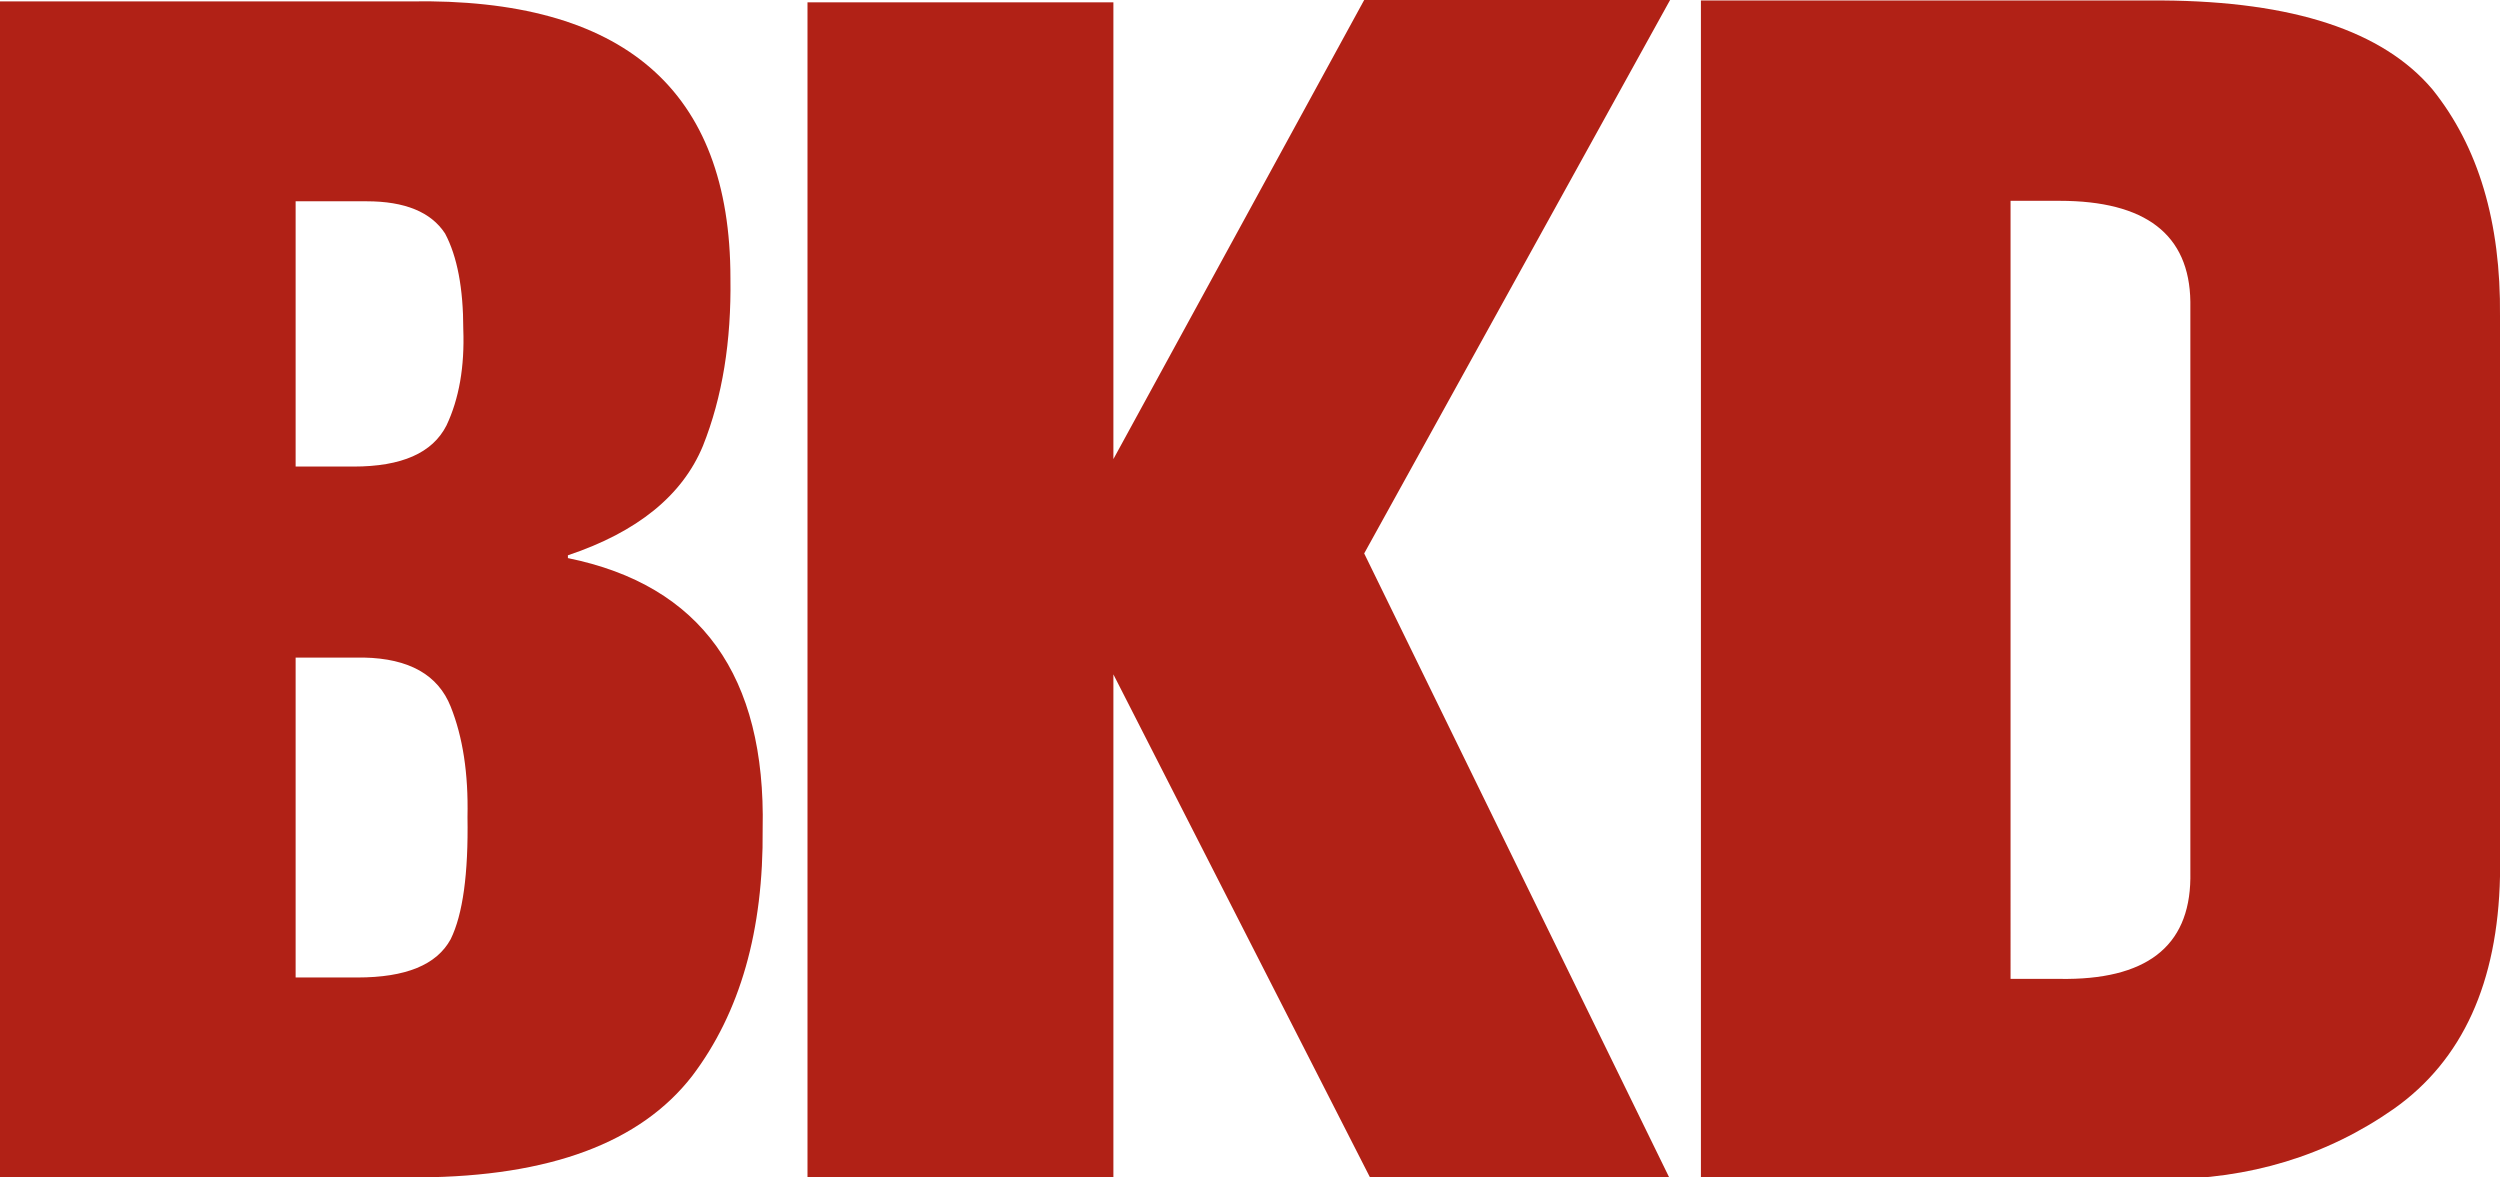 <?xml version="1.0" encoding="utf-8"?>
<!-- Generator: Adobe Illustrator 25.2.3, SVG Export Plug-In . SVG Version: 6.00 Build 0)  -->
<svg version="1.1" id="Layer_1" xmlns="http://www.w3.org/2000/svg" xmlns:xlink="http://www.w3.org/1999/xlink" x="0px" y="0px"
	 viewBox="0 0 535.3 252.1" style="enable-background:new 0 0 535.3 252.1;" xml:space="preserve">
<style type="text/css">
	.st0{fill:#B12116;}
</style>
<path class="st0" d="M63.3,209.3h13.2c10.4,0,17-2.7,20-8.2c2.6-5.3,3.8-14,3.6-26.2c0.2-9.3-1-17.1-3.6-23.6
	c-2.7-6.8-8.9-10.3-18.6-10.5H63.3V209.3z M63.3,99.9h12.4c10.3,0,16.9-2.9,19.9-8.8c2.7-5.7,3.9-12.6,3.6-20.6
	c0-8.8-1.3-15.6-3.9-20.5c-3-4.6-8.6-6.9-16.8-6.9H63.3V99.9z M0,0.3h87.8c45.7-0.8,68.6,18.9,68.6,59.3c0.2,13.4-1.7,25.4-5.9,35.9
	c-4.4,10.6-14,18.4-28.9,23.4v0.6c28.5,5.8,42.4,25.2,41.7,58c0.2,21.7-4.8,39.3-15.1,52.9c-11.1,14.3-30.5,21.5-58.3,21.7H0V0.3"/>
<path class="st0" d="M430.5,209.6h10.5c18.4,0.3,27.8-6.8,28-21.5V64.6c-0.2-14.4-9.6-21.6-28-21.6h-10.5V209.6z M364.1,0.1H463
	c28,0.2,47.2,6.5,57.8,19c9.9,12.3,14.7,28.5,14.5,48.6v120c-0.5,22.7-8,39.3-22.7,49.7c-14.4,10.1-31,15.1-49.5,15.1h-98.9V0.1"/>
<path class="st0" d="M357.6,252.5l-65.5-134L357.6,0h-65.5l-53.7,98.3V0.5h-65.5v251.9h65.5v-108l55.2,108.2"/>
</svg>
